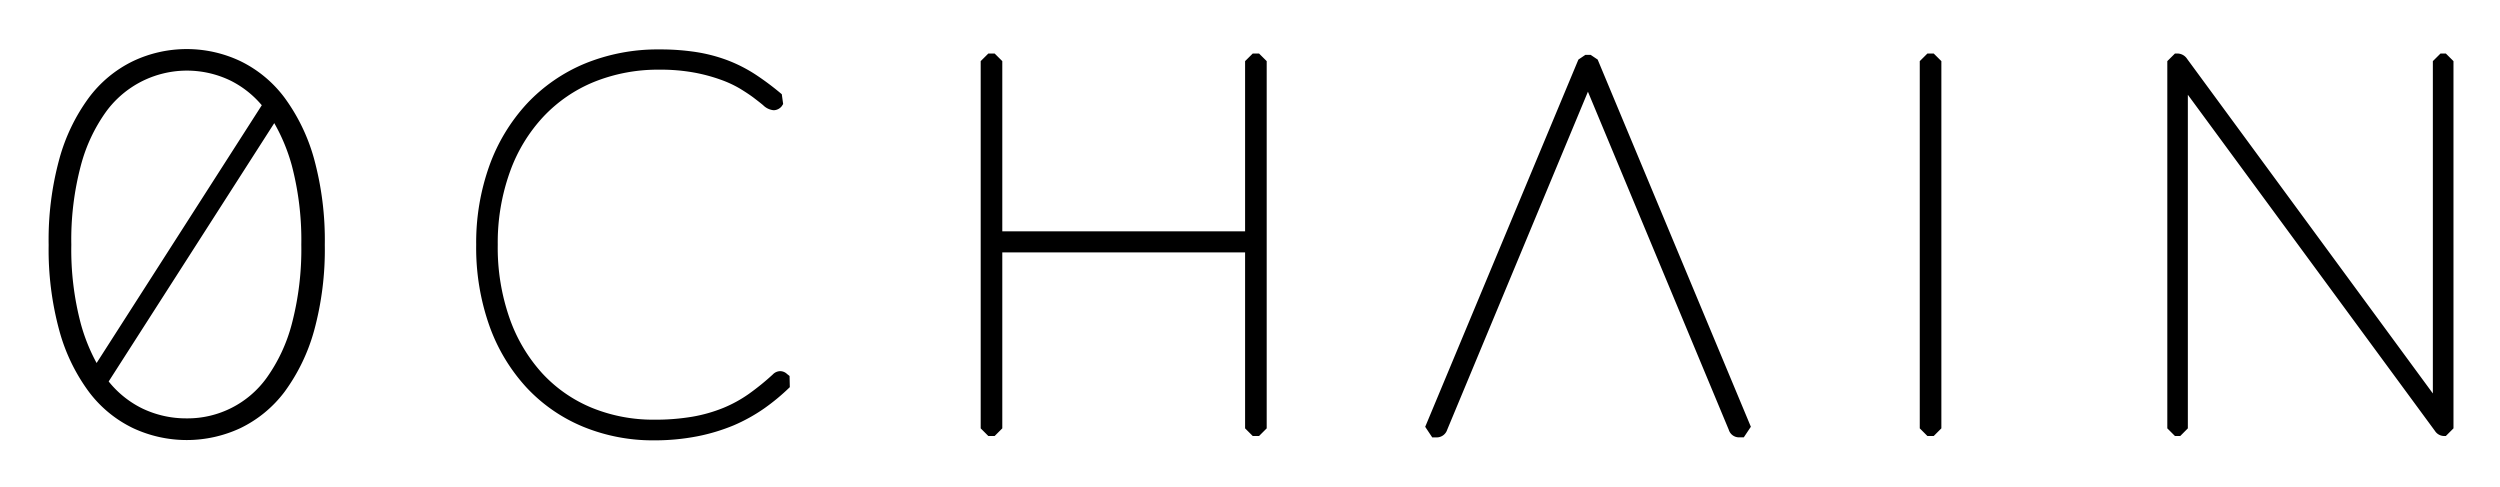 <svg xmlns="http://www.w3.org/2000/svg" role="img" viewBox="10.75 21.75 611.00 119.00"><title>0Chain logo</title><path d="M203.11 113.16a2.46 2.46 0 0 0-1.72-.7 2.57 2.57 0 0 0-1.77.81 60.72 60.72 0 0 1-5.87 4.76 31.81 31.81 0 0 1-6.24 3.42 36.8 36.8 0 0 1-7.47 2.13 54 54 0 0 1-9.41.74 39.65 39.65 0 0 1-15.22-2.9 34.28 34.28 0 0 1-12.08-8.37 39.21 39.21 0 0 1-8-13.41 52.15 52.15 0 0 1-2.93-18.07 51.12 51.12 0 0 1 3-17.88 38.93 38.93 0 0 1 8.17-13.44 35.36 35.36 0 0 1 12.34-8.47 41.72 41.72 0 0 1 16-3 45.36 45.36 0 0 1 8.46.7 41.13 41.13 0 0 1 6.53 1.75 27 27 0 0 1 4.75 2.21c1.35.83 2.5 1.59 3.39 2.27s1.69 1.3 2.23 1.76a4.18 4.18 0 0 0 2.55 1.22 2.58 2.58 0 0 0 2-1l.33-.52-.33-2.39a66.66 66.66 0 0 0-6.37-4.78 36.26 36.26 0 0 0-6.79-3.48 38.73 38.73 0 0 0-7.66-2.03 57.54 57.54 0 0 0-9.08-.66 47 47 0 0 0-18.19 3.44 41 41 0 0 0-14.2 9.81 44.58 44.58 0 0 0-9.17 15.15 55.81 55.81 0 0 0-3.23 19.37 57.16 57.16 0 0 0 3.23 19.78 44.1 44.1 0 0 0 9.08 15.09 39.62 39.62 0 0 0 13.85 9.58 44.84 44.84 0 0 0 17.39 3.32 54.28 54.28 0 0 0 10.56-1 46.32 46.32 0 0 0 8.83-2.67 41.68 41.68 0 0 0 7.42-4.11 51.39 51.39 0 0 0 6.29-5.22l-.06-2.73zm113.81-78.33l-1.87 1.86v41.6h-59.34v-41.6l-1.87-1.86h-1.54l-1.87 1.86v89.75l1.87 1.87h1.54l1.87-1.87v-43h59.34v43l1.87 1.87h1.54l1.87-1.87V36.69l-1.87-1.86h-1.54zm82.59.33h-1.3l-1.7 1.15-37.44 89.75 1.72 2.59h1a2.69 2.69 0 0 0 2.65-1.86l34.4-82.63 34.42 82.62a2.61 2.61 0 0 0 2.52 1.86h1.15l1.73-2.59-37.44-89.74zm82.3-.33l-1.87 1.86v89.75l1.87 1.87h1.54l1.87-1.87V36.69l-1.87-1.86h-1.54zm126.7 0h-1.3l-1.87 1.86v81.22l-60.06-81.77a2.87 2.87 0 0 0-2.46-1.31h-.51l-1.87 1.86v89.75l1.87 1.87h1.29l1.86-1.87V44.91l60.4 82.17a2.68 2.68 0 0 0 2.23 1.23h.42l1.87-1.87V36.69zM80.34 45.69a29.62 29.62 0 0 0-10.84-9 30.65 30.65 0 0 0-26.23 0 29.49 29.49 0 0 0-10.85 9 45.56 45.56 0 0 0-7.17 14.92 74.8 74.8 0 0 0-2.61 21 75.12 75.12 0 0 0 2.61 20.94 45 45 0 0 0 7.18 14.9 29.42 29.42 0 0 0 10.85 8.94 31 31 0 0 0 26.21 0 29.67 29.67 0 0 0 10.85-8.94 46 46 0 0 0 7.18-14.9 75.12 75.12 0 0 0 2.61-20.94 75.54 75.54 0 0 0-2.61-21 45.88 45.88 0 0 0-7.18-14.92zm-24 78.31a24.74 24.74 0 0 1-10.83-2.43 24.1 24.1 0 0 1-8.2-6.59l40.47-63.14a44.69 44.69 0 0 1 4.29 10.36 71.83 71.83 0 0 1 2.32 19.36 71.71 71.71 0 0 1-2.32 19.35 40.16 40.16 0 0 1-6.14 13.17A23.82 23.82 0 0 1 56.34 124zm-25.83-23.09a70.55 70.55 0 0 1-2.33-19.35 70.66 70.66 0 0 1 2.33-19.36 40 40 0 0 1 6.2-13.2 24.47 24.47 0 0 1 30.42-7.53 24 24 0 0 1 7.6 6l-40.37 63a44.7 44.7 0 0 1-3.85-9.56z"/></svg>
